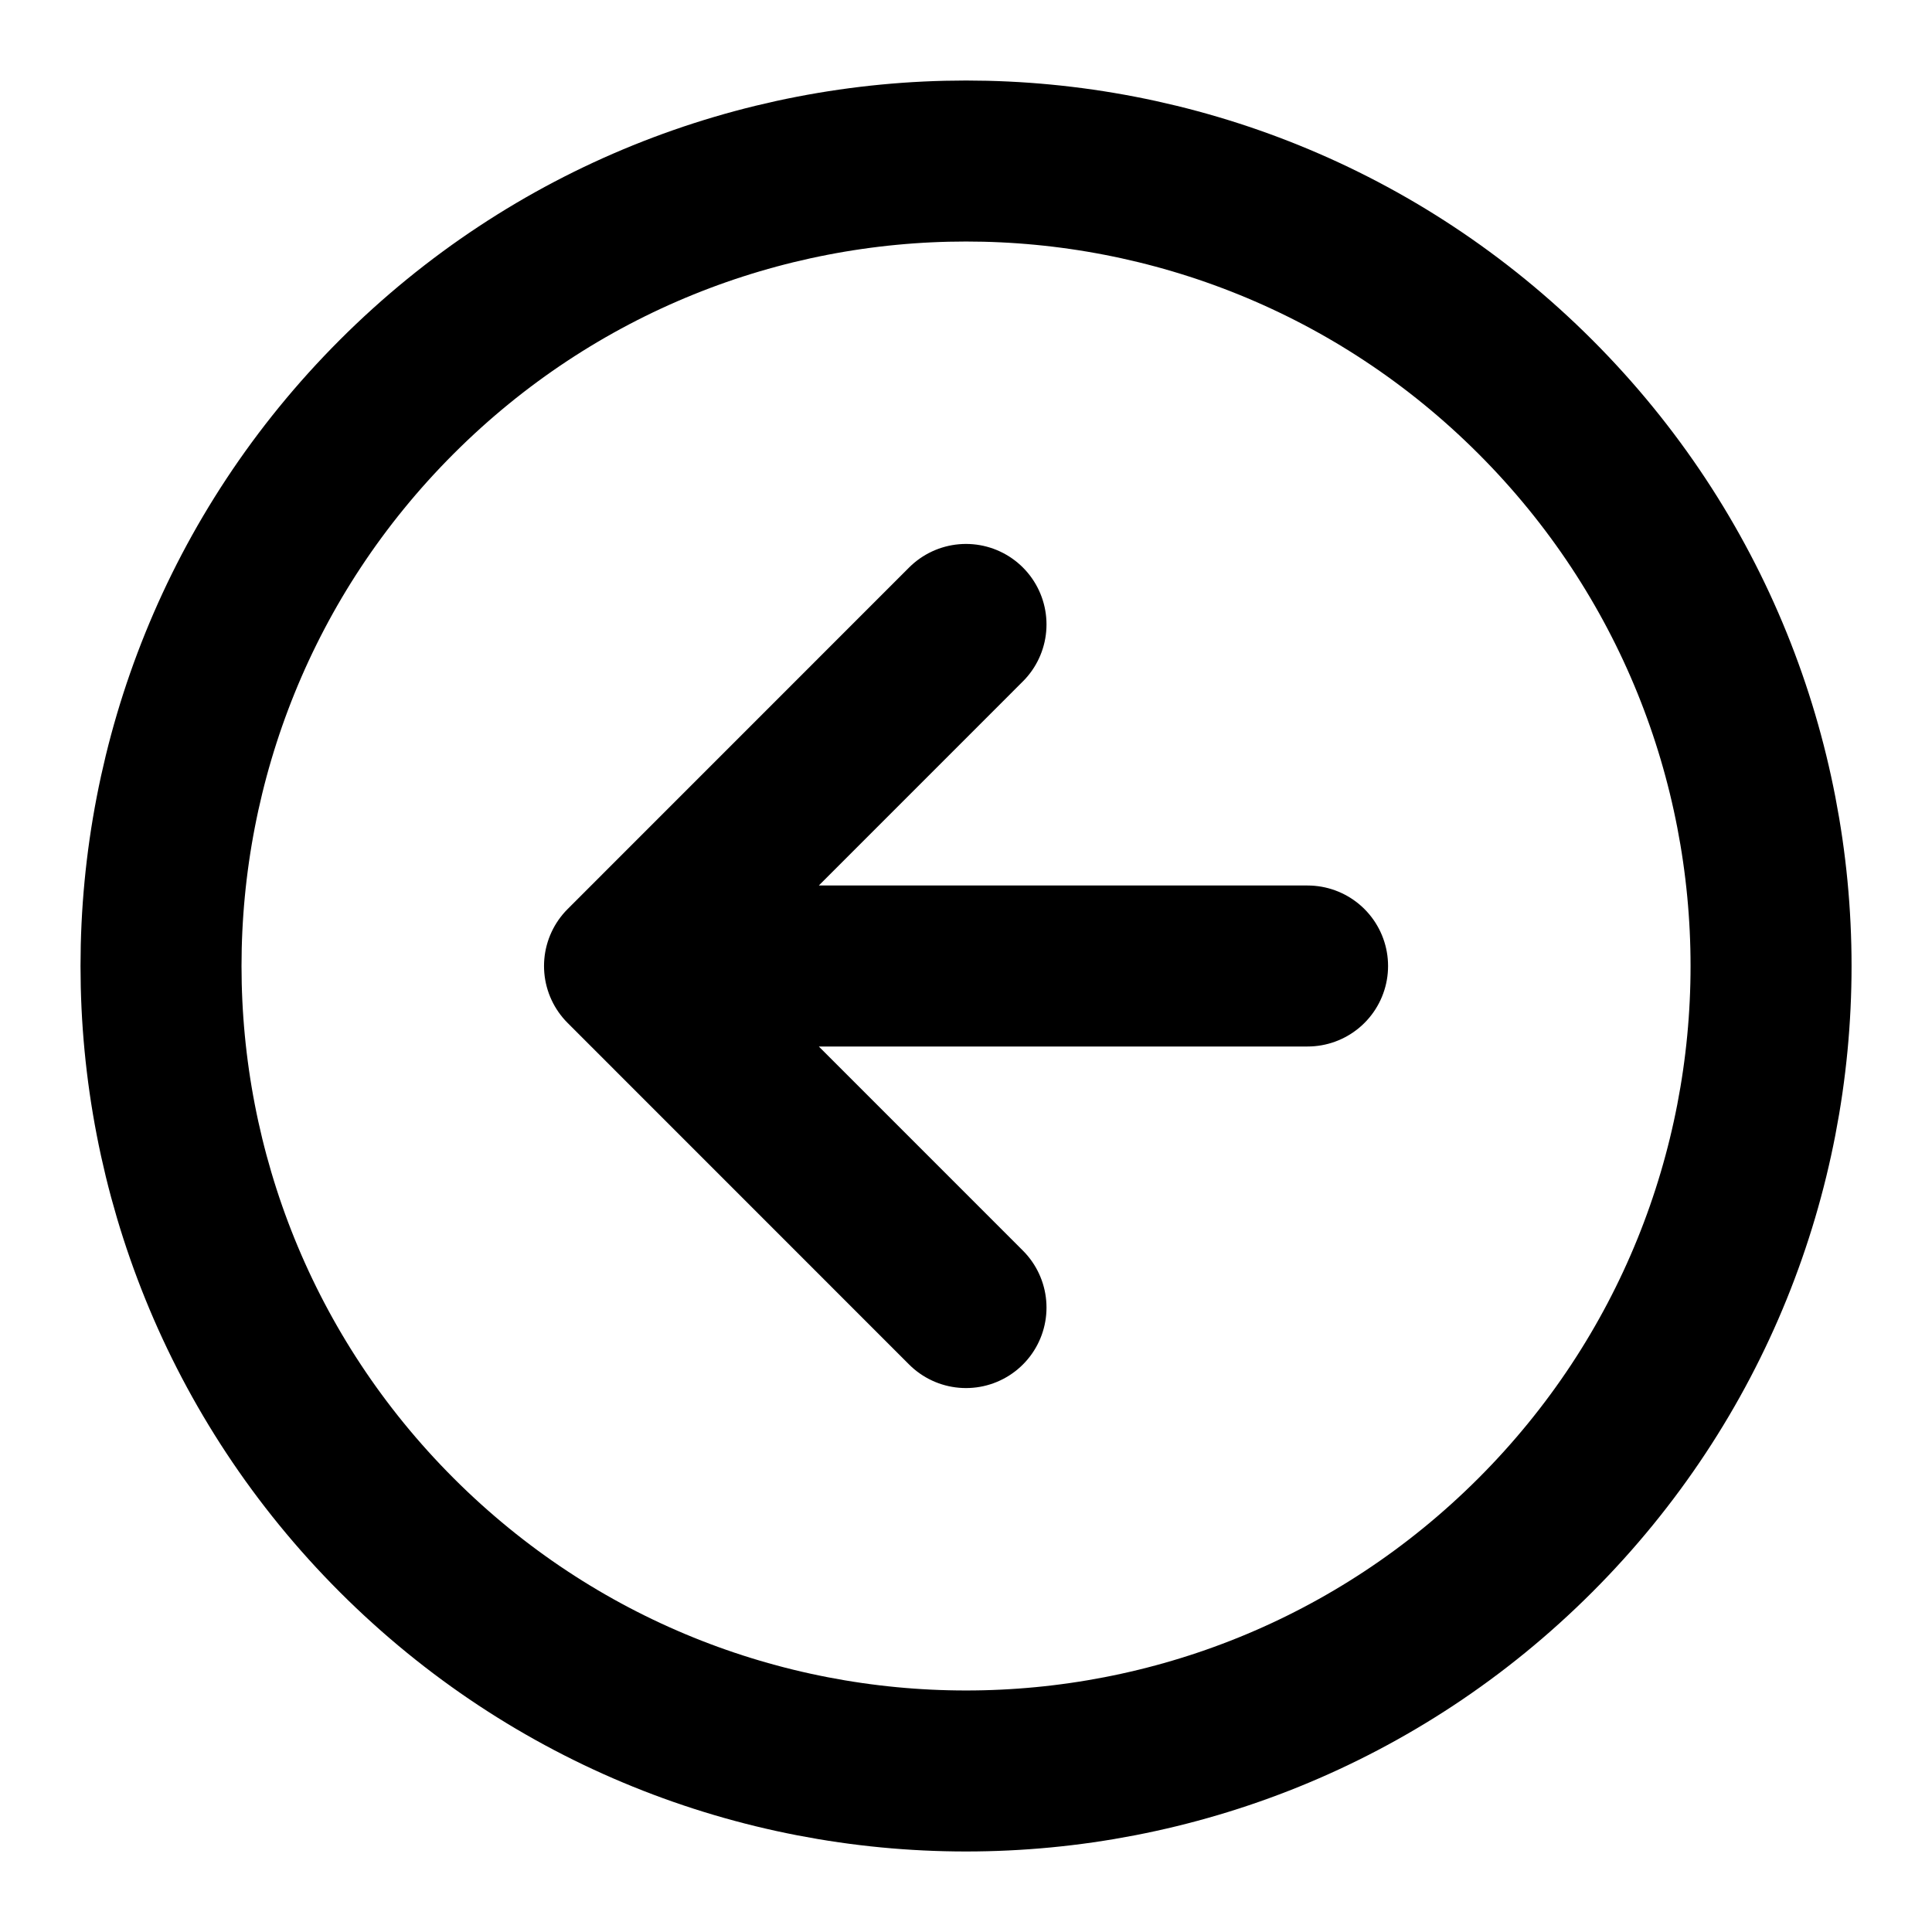 <svg width="24" height="24" viewBox="0 0 24 24" fill="none" xmlns="http://www.w3.org/2000/svg">
<g clip-path="url(#clip0_368_4561)">
<path d="M12 16.243L7.758 12M7.758 12L12 7.757M7.758 12L16.243 12M4.929 19.071C1.024 15.166 1.024 8.834 4.929 4.929C8.835 1.024 15.166 1.024 19.072 4.929C22.977 8.834 22.977 15.166 19.072 19.071C15.166 22.976 8.835 22.976 4.929 19.071Z" stroke="#000" stroke-width="2" stroke-linecap="round" stroke-linejoin="round"/>
</g>
<defs>
<clipPath id="clip0_368_4561">
<rect width="24" height="24" fill="#000" transform="translate(24 24) rotate(-180)"/>
</clipPath>
</defs>
</svg>
